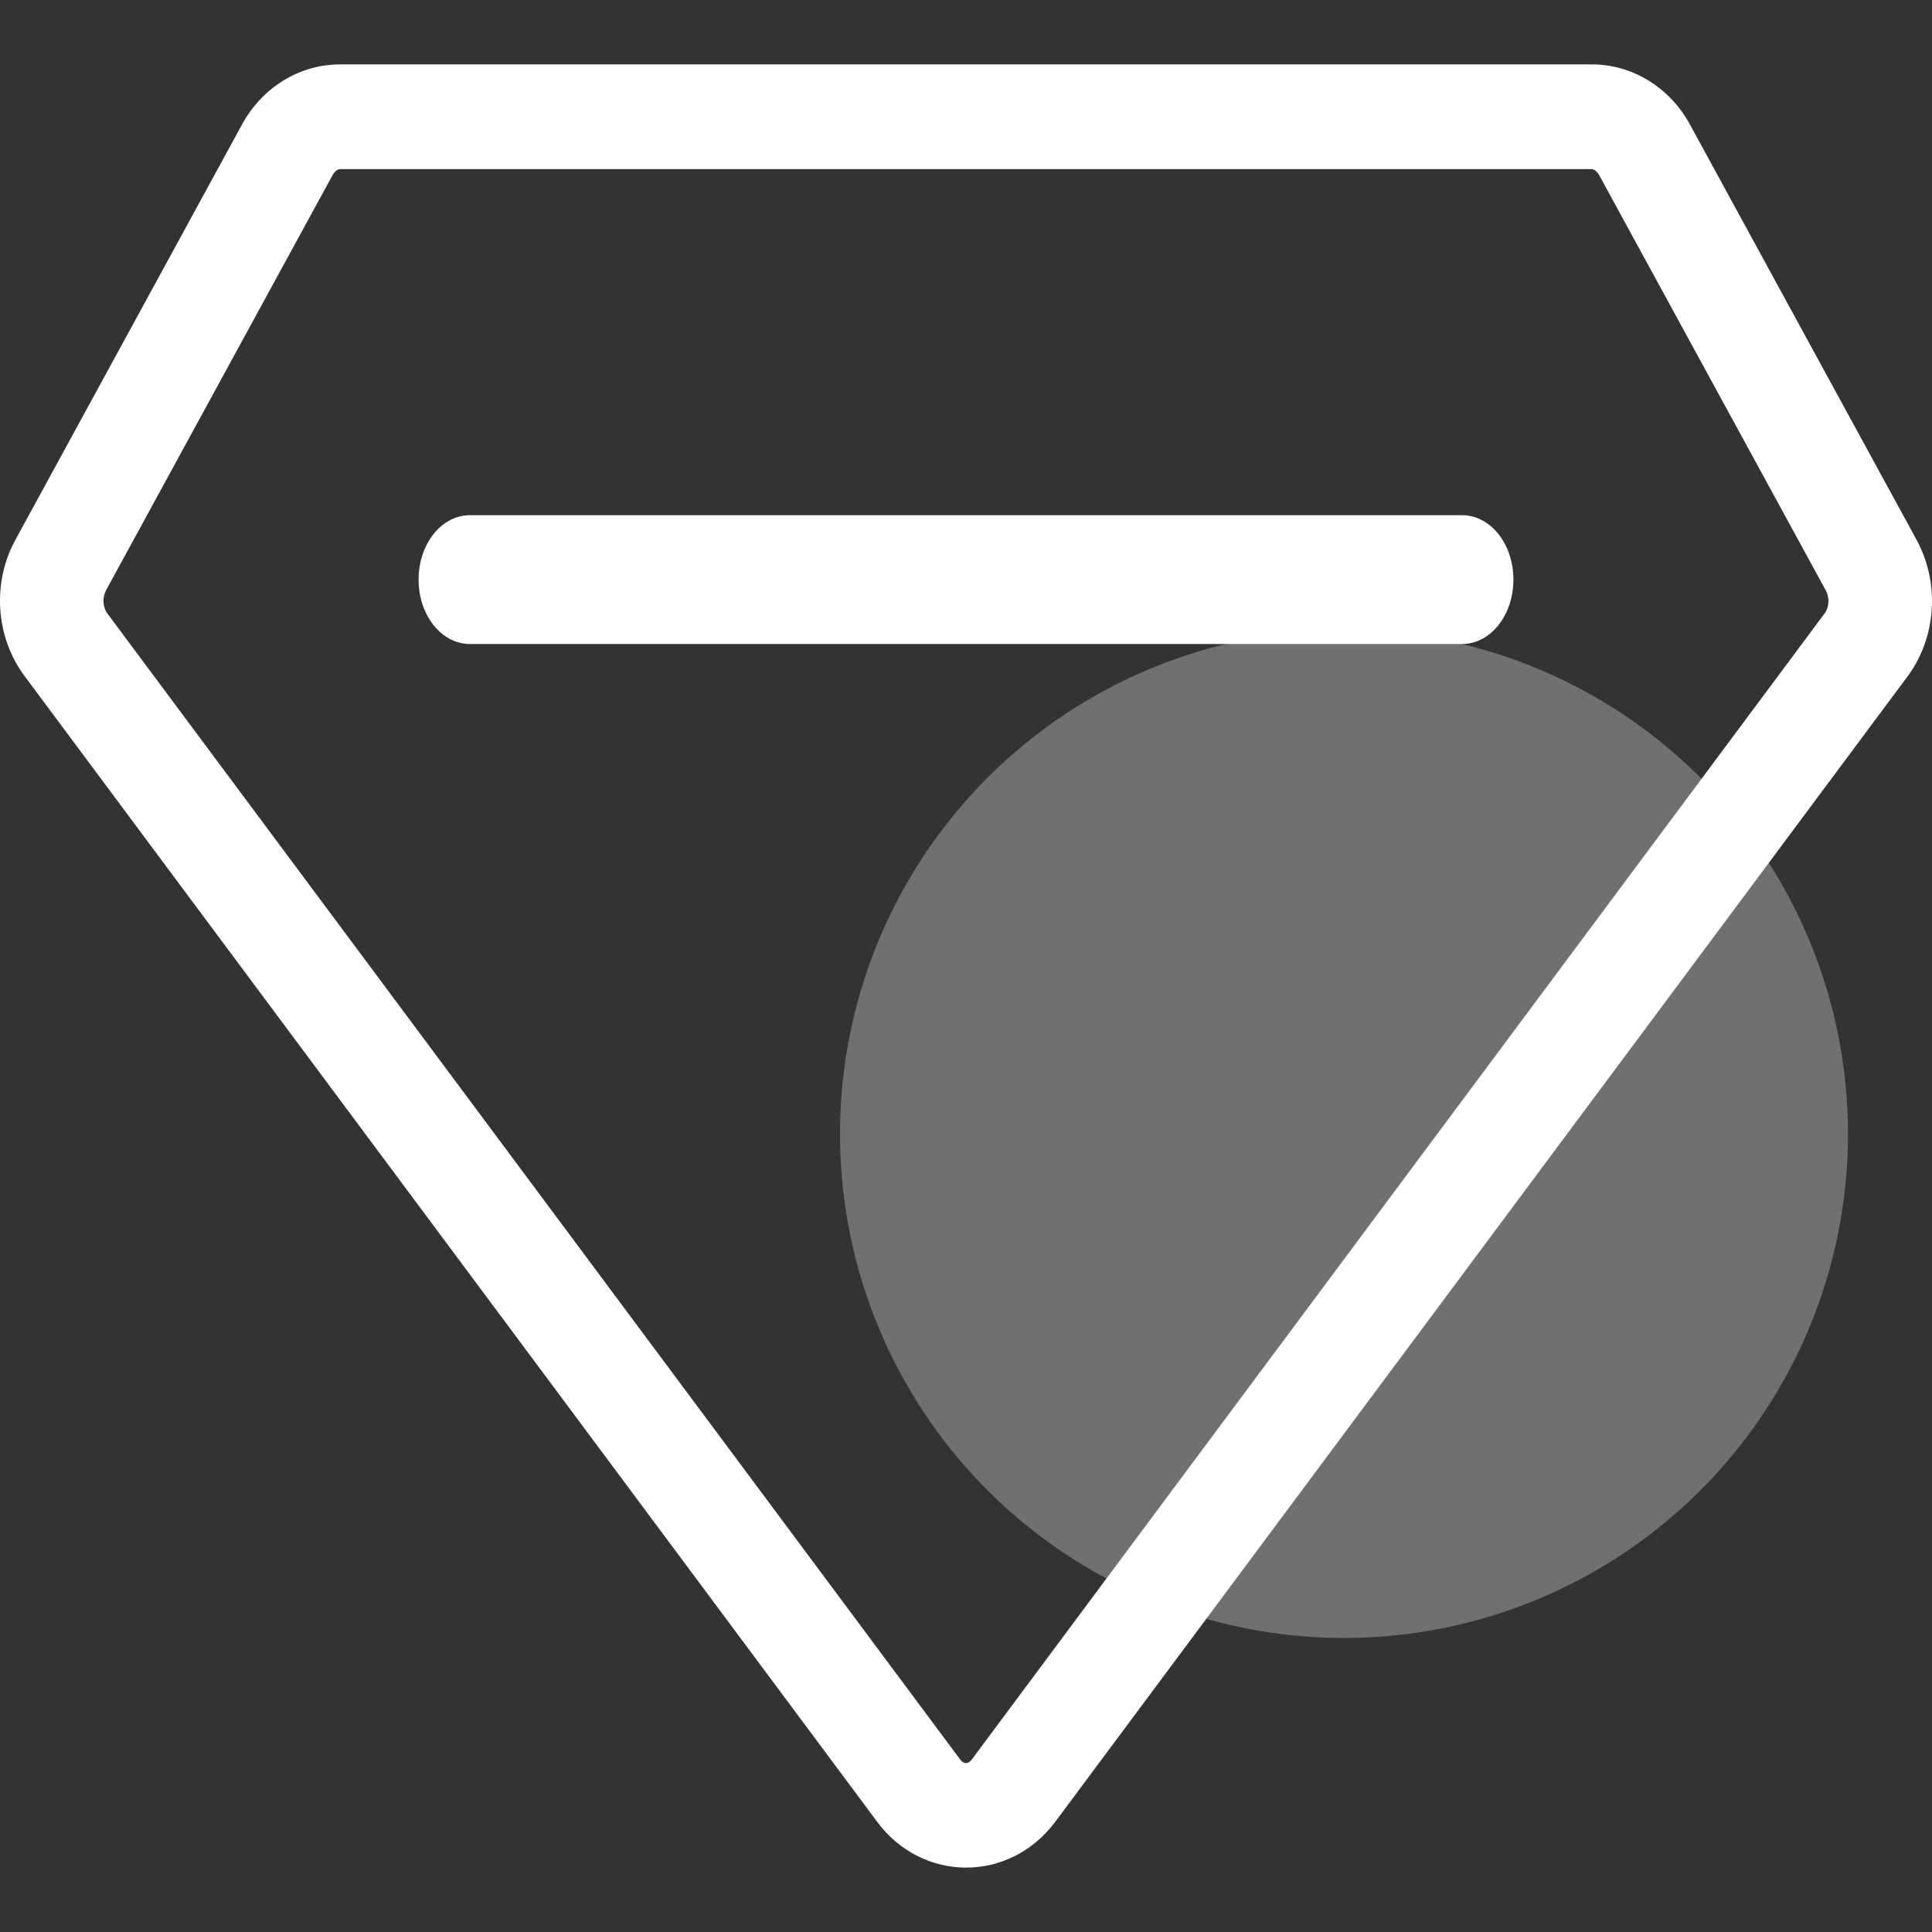 <svg width="60" height="60" viewBox="0 0 60 60" fill="none" xmlns="http://www.w3.org/2000/svg">
<rect x="0" y="0" width="60" height="60" fill="#333333" stroke="none"/>
<g id="icon">
<circle id="Ellipse 10" cx="41.739" cy="35.217" r="15.652" fill="white" fill-opacity="0.3"/>
<path id="Vector" d="M59.516 16.756L52.485 3.871C51.856 2.712 50.69 2 49.438 2H10.561C9.302 2 8.143 2.712 7.514 3.871L0.483 16.756C-0.254 18.098 -0.14 19.792 0.771 21.006L27.241 56.577C27.944 57.526 28.975 58 30.006 58C31.037 58 32.062 57.526 32.772 56.577L59.241 21.006C60.139 19.792 60.252 18.105 59.516 16.756V16.756ZM56.663 19.053L30.194 54.624C30.1 54.753 30.026 54.753 29.999 54.753C29.973 54.753 29.899 54.753 29.805 54.624L3.335 19.053C3.188 18.857 3.175 18.552 3.295 18.328L10.326 5.443C10.4 5.308 10.494 5.253 10.561 5.253H49.432C49.498 5.253 49.592 5.314 49.666 5.443L56.697 18.328C56.824 18.552 56.811 18.857 56.663 19.053V19.053Z" fill="white"/>
<path id="Vector_2" d="M45.406 16H14.594C13.71 16 13 16.892 13 18C13 19.108 13.71 20 14.594 20H45.406C46.289 20 47 19.108 47 18C47 16.892 46.289 16 45.406 16Z" fill="white"/>
</g>
</svg>
